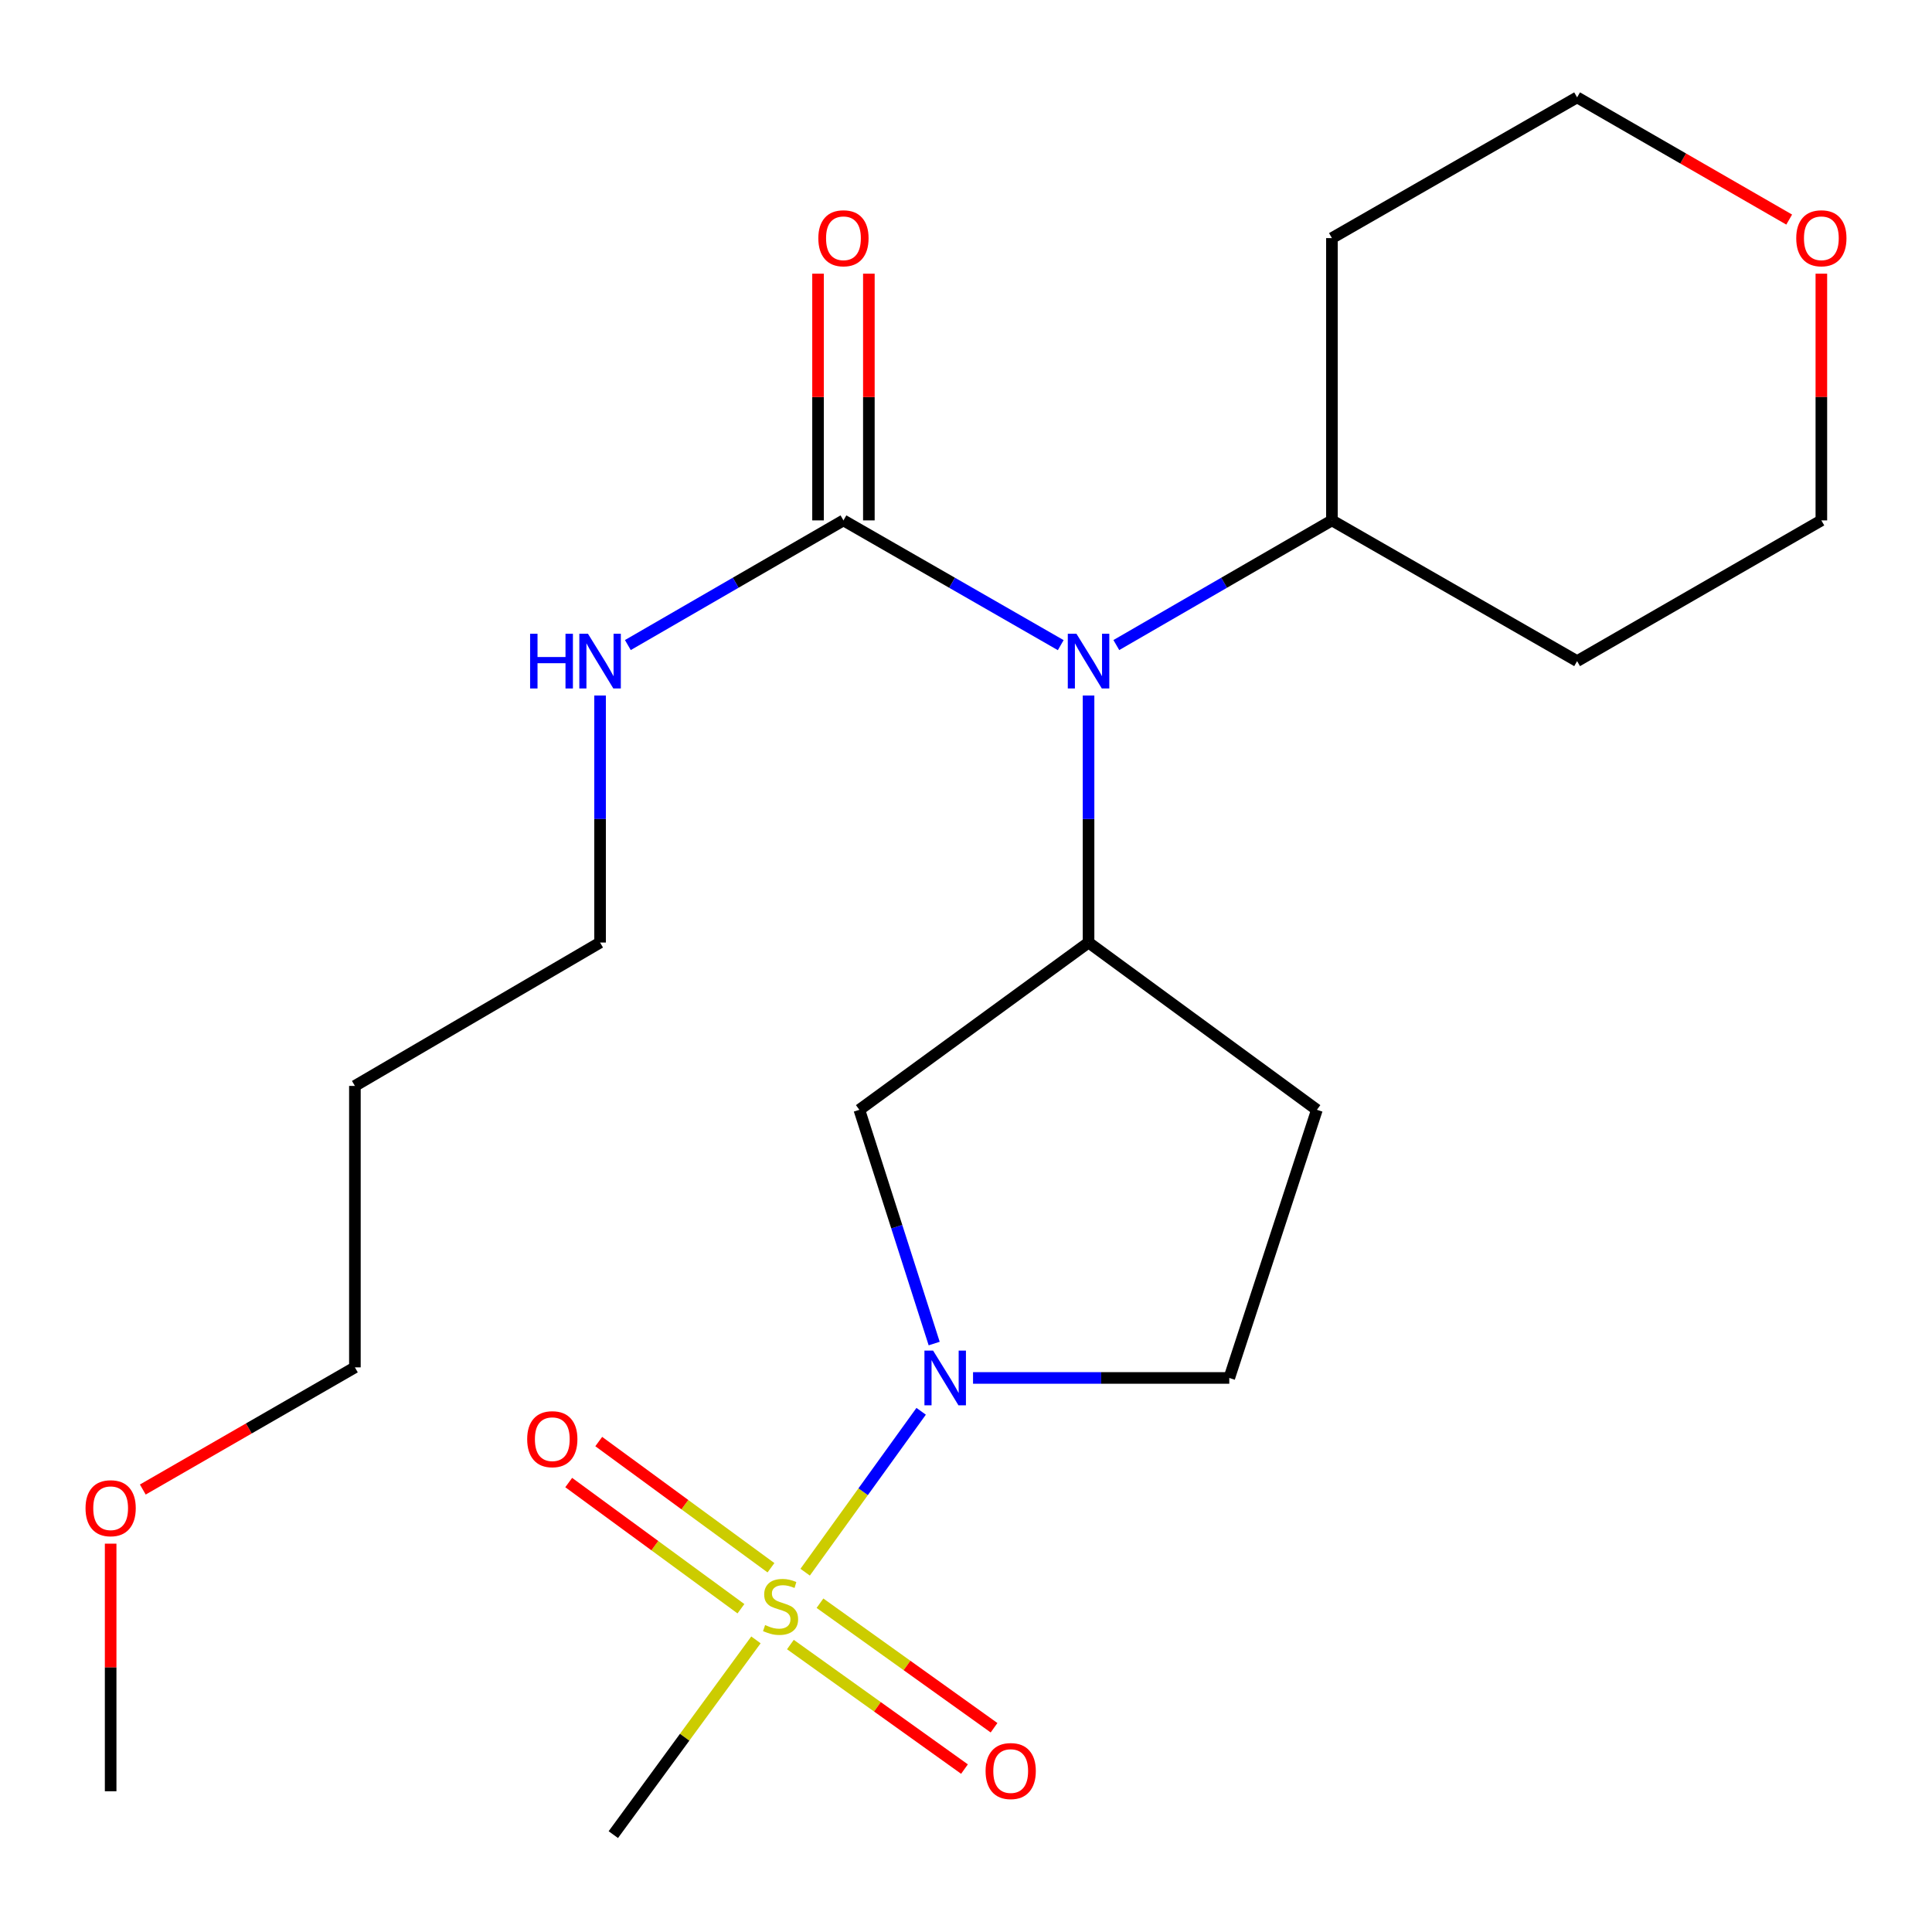 <?xml version='1.0' encoding='iso-8859-1'?>
<svg version='1.1' baseProfile='full'
              xmlns='http://www.w3.org/2000/svg'
                      xmlns:rdkit='http://www.rdkit.org/xml'
                      xmlns:xlink='http://www.w3.org/1999/xlink'
                  xml:space='preserve'
width='1000px' height='1000px' viewBox='0 0 1000 1000'>
<!-- END OF HEADER -->
<rect style='opacity:1.0;fill:#FFFFFF;stroke:none' width='1000' height='1000' x='0' y='0'> </rect>
<path class='bond-0' d='M 416.743,813.759 L 446.764,772.121' style='fill:none;fill-rule:evenodd;stroke:#CCCC00;stroke-width:6px;stroke-linecap:butt;stroke-linejoin:miter;stroke-opacity:1' />
<path class='bond-0' d='M 446.764,772.121 L 476.785,730.483' style='fill:none;fill-rule:evenodd;stroke:#0000FF;stroke-width:6px;stroke-linecap:butt;stroke-linejoin:miter;stroke-opacity:1' />
<path class='bond-6' d='M 399.053,811.459 L 354.482,778.802' style='fill:none;fill-rule:evenodd;stroke:#CCCC00;stroke-width:6px;stroke-linecap:butt;stroke-linejoin:miter;stroke-opacity:1' />
<path class='bond-6' d='M 354.482,778.802 L 309.91,746.145' style='fill:none;fill-rule:evenodd;stroke:#FF0000;stroke-width:6px;stroke-linecap:butt;stroke-linejoin:miter;stroke-opacity:1' />
<path class='bond-6' d='M 383.504,832.68 L 338.933,800.023' style='fill:none;fill-rule:evenodd;stroke:#CCCC00;stroke-width:6px;stroke-linecap:butt;stroke-linejoin:miter;stroke-opacity:1' />
<path class='bond-6' d='M 338.933,800.023 L 294.362,767.367' style='fill:none;fill-rule:evenodd;stroke:#FF0000;stroke-width:6px;stroke-linecap:butt;stroke-linejoin:miter;stroke-opacity:1' />
<path class='bond-7' d='M 409.109,851.218 L 454.161,883.445' style='fill:none;fill-rule:evenodd;stroke:#CCCC00;stroke-width:6px;stroke-linecap:butt;stroke-linejoin:miter;stroke-opacity:1' />
<path class='bond-7' d='M 454.161,883.445 L 499.214,915.673' style='fill:none;fill-rule:evenodd;stroke:#FF0000;stroke-width:6px;stroke-linecap:butt;stroke-linejoin:miter;stroke-opacity:1' />
<path class='bond-7' d='M 424.415,829.821 L 469.467,862.048' style='fill:none;fill-rule:evenodd;stroke:#CCCC00;stroke-width:6px;stroke-linecap:butt;stroke-linejoin:miter;stroke-opacity:1' />
<path class='bond-7' d='M 469.467,862.048 L 514.519,894.276' style='fill:none;fill-rule:evenodd;stroke:#FF0000;stroke-width:6px;stroke-linecap:butt;stroke-linejoin:miter;stroke-opacity:1' />
<path class='bond-13' d='M 391.278,848.803 L 354.366,899.201' style='fill:none;fill-rule:evenodd;stroke:#CCCC00;stroke-width:6px;stroke-linecap:butt;stroke-linejoin:miter;stroke-opacity:1' />
<path class='bond-13' d='M 354.366,899.201 L 317.453,949.6' style='fill:none;fill-rule:evenodd;stroke:#000000;stroke-width:6px;stroke-linecap:butt;stroke-linejoin:miter;stroke-opacity:1' />
<path class='bond-4' d='M 483.529,695.421 L 464.163,634.929' style='fill:none;fill-rule:evenodd;stroke:#0000FF;stroke-width:6px;stroke-linecap:butt;stroke-linejoin:miter;stroke-opacity:1' />
<path class='bond-4' d='M 464.163,634.929 L 444.798,574.436' style='fill:none;fill-rule:evenodd;stroke:#000000;stroke-width:6px;stroke-linecap:butt;stroke-linejoin:miter;stroke-opacity:1' />
<path class='bond-8' d='M 503.645,713.224 L 569.959,713.224' style='fill:none;fill-rule:evenodd;stroke:#0000FF;stroke-width:6px;stroke-linecap:butt;stroke-linejoin:miter;stroke-opacity:1' />
<path class='bond-8' d='M 569.959,713.224 L 636.274,713.224' style='fill:none;fill-rule:evenodd;stroke:#000000;stroke-width:6px;stroke-linecap:butt;stroke-linejoin:miter;stroke-opacity:1' />
<path class='bond-1' d='M 563.431,487.855 L 444.798,574.436' style='fill:none;fill-rule:evenodd;stroke:#000000;stroke-width:6px;stroke-linecap:butt;stroke-linejoin:miter;stroke-opacity:1' />
<path class='bond-3' d='M 563.431,487.855 L 563.431,423.927' style='fill:none;fill-rule:evenodd;stroke:#000000;stroke-width:6px;stroke-linecap:butt;stroke-linejoin:miter;stroke-opacity:1' />
<path class='bond-3' d='M 563.431,423.927 L 563.431,359.999' style='fill:none;fill-rule:evenodd;stroke:#0000FF;stroke-width:6px;stroke-linecap:butt;stroke-linejoin:miter;stroke-opacity:1' />
<path class='bond-23' d='M 563.431,487.855 L 681.626,574.436' style='fill:none;fill-rule:evenodd;stroke:#000000;stroke-width:6px;stroke-linecap:butt;stroke-linejoin:miter;stroke-opacity:1' />
<path class='bond-2' d='M 436.569,269.354 L 492.801,301.642' style='fill:none;fill-rule:evenodd;stroke:#000000;stroke-width:6px;stroke-linecap:butt;stroke-linejoin:miter;stroke-opacity:1' />
<path class='bond-2' d='M 492.801,301.642 L 549.034,333.93' style='fill:none;fill-rule:evenodd;stroke:#0000FF;stroke-width:6px;stroke-linecap:butt;stroke-linejoin:miter;stroke-opacity:1' />
<path class='bond-9' d='M 449.723,269.354 L 449.723,205.505' style='fill:none;fill-rule:evenodd;stroke:#000000;stroke-width:6px;stroke-linecap:butt;stroke-linejoin:miter;stroke-opacity:1' />
<path class='bond-9' d='M 449.723,205.505 L 449.723,141.656' style='fill:none;fill-rule:evenodd;stroke:#FF0000;stroke-width:6px;stroke-linecap:butt;stroke-linejoin:miter;stroke-opacity:1' />
<path class='bond-9' d='M 423.415,269.354 L 423.415,205.505' style='fill:none;fill-rule:evenodd;stroke:#000000;stroke-width:6px;stroke-linecap:butt;stroke-linejoin:miter;stroke-opacity:1' />
<path class='bond-9' d='M 423.415,205.505 L 423.415,141.656' style='fill:none;fill-rule:evenodd;stroke:#FF0000;stroke-width:6px;stroke-linecap:butt;stroke-linejoin:miter;stroke-opacity:1' />
<path class='bond-11' d='M 436.569,269.354 L 380.773,301.619' style='fill:none;fill-rule:evenodd;stroke:#000000;stroke-width:6px;stroke-linecap:butt;stroke-linejoin:miter;stroke-opacity:1' />
<path class='bond-11' d='M 380.773,301.619 L 324.977,333.883' style='fill:none;fill-rule:evenodd;stroke:#0000FF;stroke-width:6px;stroke-linecap:butt;stroke-linejoin:miter;stroke-opacity:1' />
<path class='bond-10' d='M 577.809,333.883 L 633.605,301.619' style='fill:none;fill-rule:evenodd;stroke:#0000FF;stroke-width:6px;stroke-linecap:butt;stroke-linejoin:miter;stroke-opacity:1' />
<path class='bond-10' d='M 633.605,301.619 L 689.401,269.354' style='fill:none;fill-rule:evenodd;stroke:#000000;stroke-width:6px;stroke-linecap:butt;stroke-linejoin:miter;stroke-opacity:1' />
<path class='bond-5' d='M 681.626,574.436 L 636.274,713.224' style='fill:none;fill-rule:evenodd;stroke:#000000;stroke-width:6px;stroke-linecap:butt;stroke-linejoin:miter;stroke-opacity:1' />
<path class='bond-14' d='M 689.401,269.354 L 689.401,123.244' style='fill:none;fill-rule:evenodd;stroke:#000000;stroke-width:6px;stroke-linecap:butt;stroke-linejoin:miter;stroke-opacity:1' />
<path class='bond-15' d='M 689.401,269.354 L 816.307,342.197' style='fill:none;fill-rule:evenodd;stroke:#000000;stroke-width:6px;stroke-linecap:butt;stroke-linejoin:miter;stroke-opacity:1' />
<path class='bond-20' d='M 310.599,359.999 L 310.599,423.927' style='fill:none;fill-rule:evenodd;stroke:#0000FF;stroke-width:6px;stroke-linecap:butt;stroke-linejoin:miter;stroke-opacity:1' />
<path class='bond-20' d='M 310.599,423.927 L 310.599,487.855' style='fill:none;fill-rule:evenodd;stroke:#000000;stroke-width:6px;stroke-linecap:butt;stroke-linejoin:miter;stroke-opacity:1' />
<path class='bond-12' d='M 942.731,141.656 L 942.731,205.505' style='fill:none;fill-rule:evenodd;stroke:#FF0000;stroke-width:6px;stroke-linecap:butt;stroke-linejoin:miter;stroke-opacity:1' />
<path class='bond-12' d='M 942.731,205.505 L 942.731,269.354' style='fill:none;fill-rule:evenodd;stroke:#000000;stroke-width:6px;stroke-linecap:butt;stroke-linejoin:miter;stroke-opacity:1' />
<path class='bond-24' d='M 926.083,113.651 L 871.195,82.026' style='fill:none;fill-rule:evenodd;stroke:#FF0000;stroke-width:6px;stroke-linecap:butt;stroke-linejoin:miter;stroke-opacity:1' />
<path class='bond-24' d='M 871.195,82.026 L 816.307,50.4' style='fill:none;fill-rule:evenodd;stroke:#000000;stroke-width:6px;stroke-linecap:butt;stroke-linejoin:miter;stroke-opacity:1' />
<path class='bond-17' d='M 689.401,123.244 L 816.307,50.4' style='fill:none;fill-rule:evenodd;stroke:#000000;stroke-width:6px;stroke-linecap:butt;stroke-linejoin:miter;stroke-opacity:1' />
<path class='bond-18' d='M 816.307,342.197 L 942.731,269.354' style='fill:none;fill-rule:evenodd;stroke:#000000;stroke-width:6px;stroke-linecap:butt;stroke-linejoin:miter;stroke-opacity:1' />
<path class='bond-16' d='M 183.693,562.072 L 310.599,487.855' style='fill:none;fill-rule:evenodd;stroke:#000000;stroke-width:6px;stroke-linecap:butt;stroke-linejoin:miter;stroke-opacity:1' />
<path class='bond-21' d='M 183.693,562.072 L 183.693,707.744' style='fill:none;fill-rule:evenodd;stroke:#000000;stroke-width:6px;stroke-linecap:butt;stroke-linejoin:miter;stroke-opacity:1' />
<path class='bond-19' d='M 73.917,770.982 L 128.805,739.363' style='fill:none;fill-rule:evenodd;stroke:#FF0000;stroke-width:6px;stroke-linecap:butt;stroke-linejoin:miter;stroke-opacity:1' />
<path class='bond-19' d='M 128.805,739.363 L 183.693,707.744' style='fill:none;fill-rule:evenodd;stroke:#000000;stroke-width:6px;stroke-linecap:butt;stroke-linejoin:miter;stroke-opacity:1' />
<path class='bond-22' d='M 57.27,798.997 L 57.27,863.074' style='fill:none;fill-rule:evenodd;stroke:#FF0000;stroke-width:6px;stroke-linecap:butt;stroke-linejoin:miter;stroke-opacity:1' />
<path class='bond-22' d='M 57.27,863.074 L 57.27,927.15' style='fill:none;fill-rule:evenodd;stroke:#000000;stroke-width:6px;stroke-linecap:butt;stroke-linejoin:miter;stroke-opacity:1' />
<path  class='atom-0' d='M 396.02 841.125
Q 396.34 841.245, 397.66 841.805
Q 398.98 842.365, 400.42 842.725
Q 401.9 843.045, 403.34 843.045
Q 406.02 843.045, 407.58 841.765
Q 409.14 840.445, 409.14 838.165
Q 409.14 836.605, 408.34 835.645
Q 407.58 834.685, 406.38 834.165
Q 405.18 833.645, 403.18 833.045
Q 400.66 832.285, 399.14 831.565
Q 397.66 830.845, 396.58 829.325
Q 395.54 827.805, 395.54 825.245
Q 395.54 821.685, 397.94 819.485
Q 400.38 817.285, 405.18 817.285
Q 408.46 817.285, 412.18 818.845
L 411.26 821.925
Q 407.86 820.525, 405.3 820.525
Q 402.54 820.525, 401.02 821.685
Q 399.5 822.805, 399.54 824.765
Q 399.54 826.285, 400.3 827.205
Q 401.1 828.125, 402.22 828.645
Q 403.38 829.165, 405.3 829.765
Q 407.86 830.565, 409.38 831.365
Q 410.9 832.165, 411.98 833.805
Q 413.1 835.405, 413.1 838.165
Q 413.1 842.085, 410.46 844.205
Q 407.86 846.285, 403.5 846.285
Q 400.98 846.285, 399.06 845.725
Q 397.18 845.205, 394.94 844.285
L 396.02 841.125
' fill='#CCCC00'/>
<path  class='atom-1' d='M 482.968 699.064
L 492.248 714.064
Q 493.168 715.544, 494.648 718.224
Q 496.128 720.904, 496.208 721.064
L 496.208 699.064
L 499.968 699.064
L 499.968 727.384
L 496.088 727.384
L 486.128 710.984
Q 484.968 709.064, 483.728 706.864
Q 482.528 704.664, 482.168 703.984
L 482.168 727.384
L 478.488 727.384
L 478.488 699.064
L 482.968 699.064
' fill='#0000FF'/>
<path  class='atom-4' d='M 557.171 328.037
L 566.451 343.037
Q 567.371 344.517, 568.851 347.197
Q 570.331 349.877, 570.411 350.037
L 570.411 328.037
L 574.171 328.037
L 574.171 356.357
L 570.291 356.357
L 560.331 339.957
Q 559.171 338.037, 557.931 335.837
Q 556.731 333.637, 556.371 332.957
L 556.371 356.357
L 552.691 356.357
L 552.691 328.037
L 557.171 328.037
' fill='#0000FF'/>
<path  class='atom-7' d='M 272.869 744.918
Q 272.869 738.118, 276.229 734.318
Q 279.589 730.518, 285.869 730.518
Q 292.149 730.518, 295.509 734.318
Q 298.869 738.118, 298.869 744.918
Q 298.869 751.798, 295.469 755.718
Q 292.069 759.598, 285.869 759.598
Q 279.629 759.598, 276.229 755.718
Q 272.869 751.838, 272.869 744.918
M 285.869 756.398
Q 290.189 756.398, 292.509 753.518
Q 294.869 750.598, 294.869 744.918
Q 294.869 739.358, 292.509 736.558
Q 290.189 733.718, 285.869 733.718
Q 281.549 733.718, 279.189 736.518
Q 276.869 739.318, 276.869 744.918
Q 276.869 750.638, 279.189 753.518
Q 281.549 756.398, 285.869 756.398
' fill='#FF0000'/>
<path  class='atom-8' d='M 510.136 916.693
Q 510.136 909.893, 513.496 906.093
Q 516.856 902.293, 523.136 902.293
Q 529.416 902.293, 532.776 906.093
Q 536.136 909.893, 536.136 916.693
Q 536.136 923.573, 532.736 927.493
Q 529.336 931.373, 523.136 931.373
Q 516.896 931.373, 513.496 927.493
Q 510.136 923.613, 510.136 916.693
M 523.136 928.173
Q 527.456 928.173, 529.776 925.293
Q 532.136 922.373, 532.136 916.693
Q 532.136 911.133, 529.776 908.333
Q 527.456 905.493, 523.136 905.493
Q 518.816 905.493, 516.456 908.293
Q 514.136 911.093, 514.136 916.693
Q 514.136 922.413, 516.456 925.293
Q 518.816 928.173, 523.136 928.173
' fill='#FF0000'/>
<path  class='atom-10' d='M 423.569 123.324
Q 423.569 116.524, 426.929 112.724
Q 430.289 108.924, 436.569 108.924
Q 442.849 108.924, 446.209 112.724
Q 449.569 116.524, 449.569 123.324
Q 449.569 130.204, 446.169 134.124
Q 442.769 138.004, 436.569 138.004
Q 430.329 138.004, 426.929 134.124
Q 423.569 130.244, 423.569 123.324
M 436.569 134.804
Q 440.889 134.804, 443.209 131.924
Q 445.569 129.004, 445.569 123.324
Q 445.569 117.764, 443.209 114.964
Q 440.889 112.124, 436.569 112.124
Q 432.249 112.124, 429.889 114.924
Q 427.569 117.724, 427.569 123.324
Q 427.569 129.044, 429.889 131.924
Q 432.249 134.804, 436.569 134.804
' fill='#FF0000'/>
<path  class='atom-12' d='M 274.379 328.037
L 278.219 328.037
L 278.219 340.077
L 292.699 340.077
L 292.699 328.037
L 296.539 328.037
L 296.539 356.357
L 292.699 356.357
L 292.699 343.277
L 278.219 343.277
L 278.219 356.357
L 274.379 356.357
L 274.379 328.037
' fill='#0000FF'/>
<path  class='atom-12' d='M 304.339 328.037
L 313.619 343.037
Q 314.539 344.517, 316.019 347.197
Q 317.499 349.877, 317.579 350.037
L 317.579 328.037
L 321.339 328.037
L 321.339 356.357
L 317.459 356.357
L 307.499 339.957
Q 306.339 338.037, 305.099 335.837
Q 303.899 333.637, 303.539 332.957
L 303.539 356.357
L 299.859 356.357
L 299.859 328.037
L 304.339 328.037
' fill='#0000FF'/>
<path  class='atom-13' d='M 929.731 123.324
Q 929.731 116.524, 933.091 112.724
Q 936.451 108.924, 942.731 108.924
Q 949.011 108.924, 952.371 112.724
Q 955.731 116.524, 955.731 123.324
Q 955.731 130.204, 952.331 134.124
Q 948.931 138.004, 942.731 138.004
Q 936.491 138.004, 933.091 134.124
Q 929.731 130.244, 929.731 123.324
M 942.731 134.804
Q 947.051 134.804, 949.371 131.924
Q 951.731 129.004, 951.731 123.324
Q 951.731 117.764, 949.371 114.964
Q 947.051 112.124, 942.731 112.124
Q 938.411 112.124, 936.051 114.924
Q 933.731 117.724, 933.731 123.324
Q 933.731 129.044, 936.051 131.924
Q 938.411 134.804, 942.731 134.804
' fill='#FF0000'/>
<path  class='atom-20' d='M 44.27 780.652
Q 44.27 773.852, 47.63 770.052
Q 50.989 766.252, 57.27 766.252
Q 63.55 766.252, 66.909 770.052
Q 70.269 773.852, 70.269 780.652
Q 70.269 787.532, 66.87 791.452
Q 63.469 795.332, 57.27 795.332
Q 51.029 795.332, 47.63 791.452
Q 44.27 787.572, 44.27 780.652
M 57.27 792.132
Q 61.59 792.132, 63.91 789.252
Q 66.269 786.332, 66.269 780.652
Q 66.269 775.092, 63.91 772.292
Q 61.59 769.452, 57.27 769.452
Q 52.95 769.452, 50.59 772.252
Q 48.27 775.052, 48.27 780.652
Q 48.27 786.372, 50.59 789.252
Q 52.95 792.132, 57.27 792.132
' fill='#FF0000'/>
</svg>
